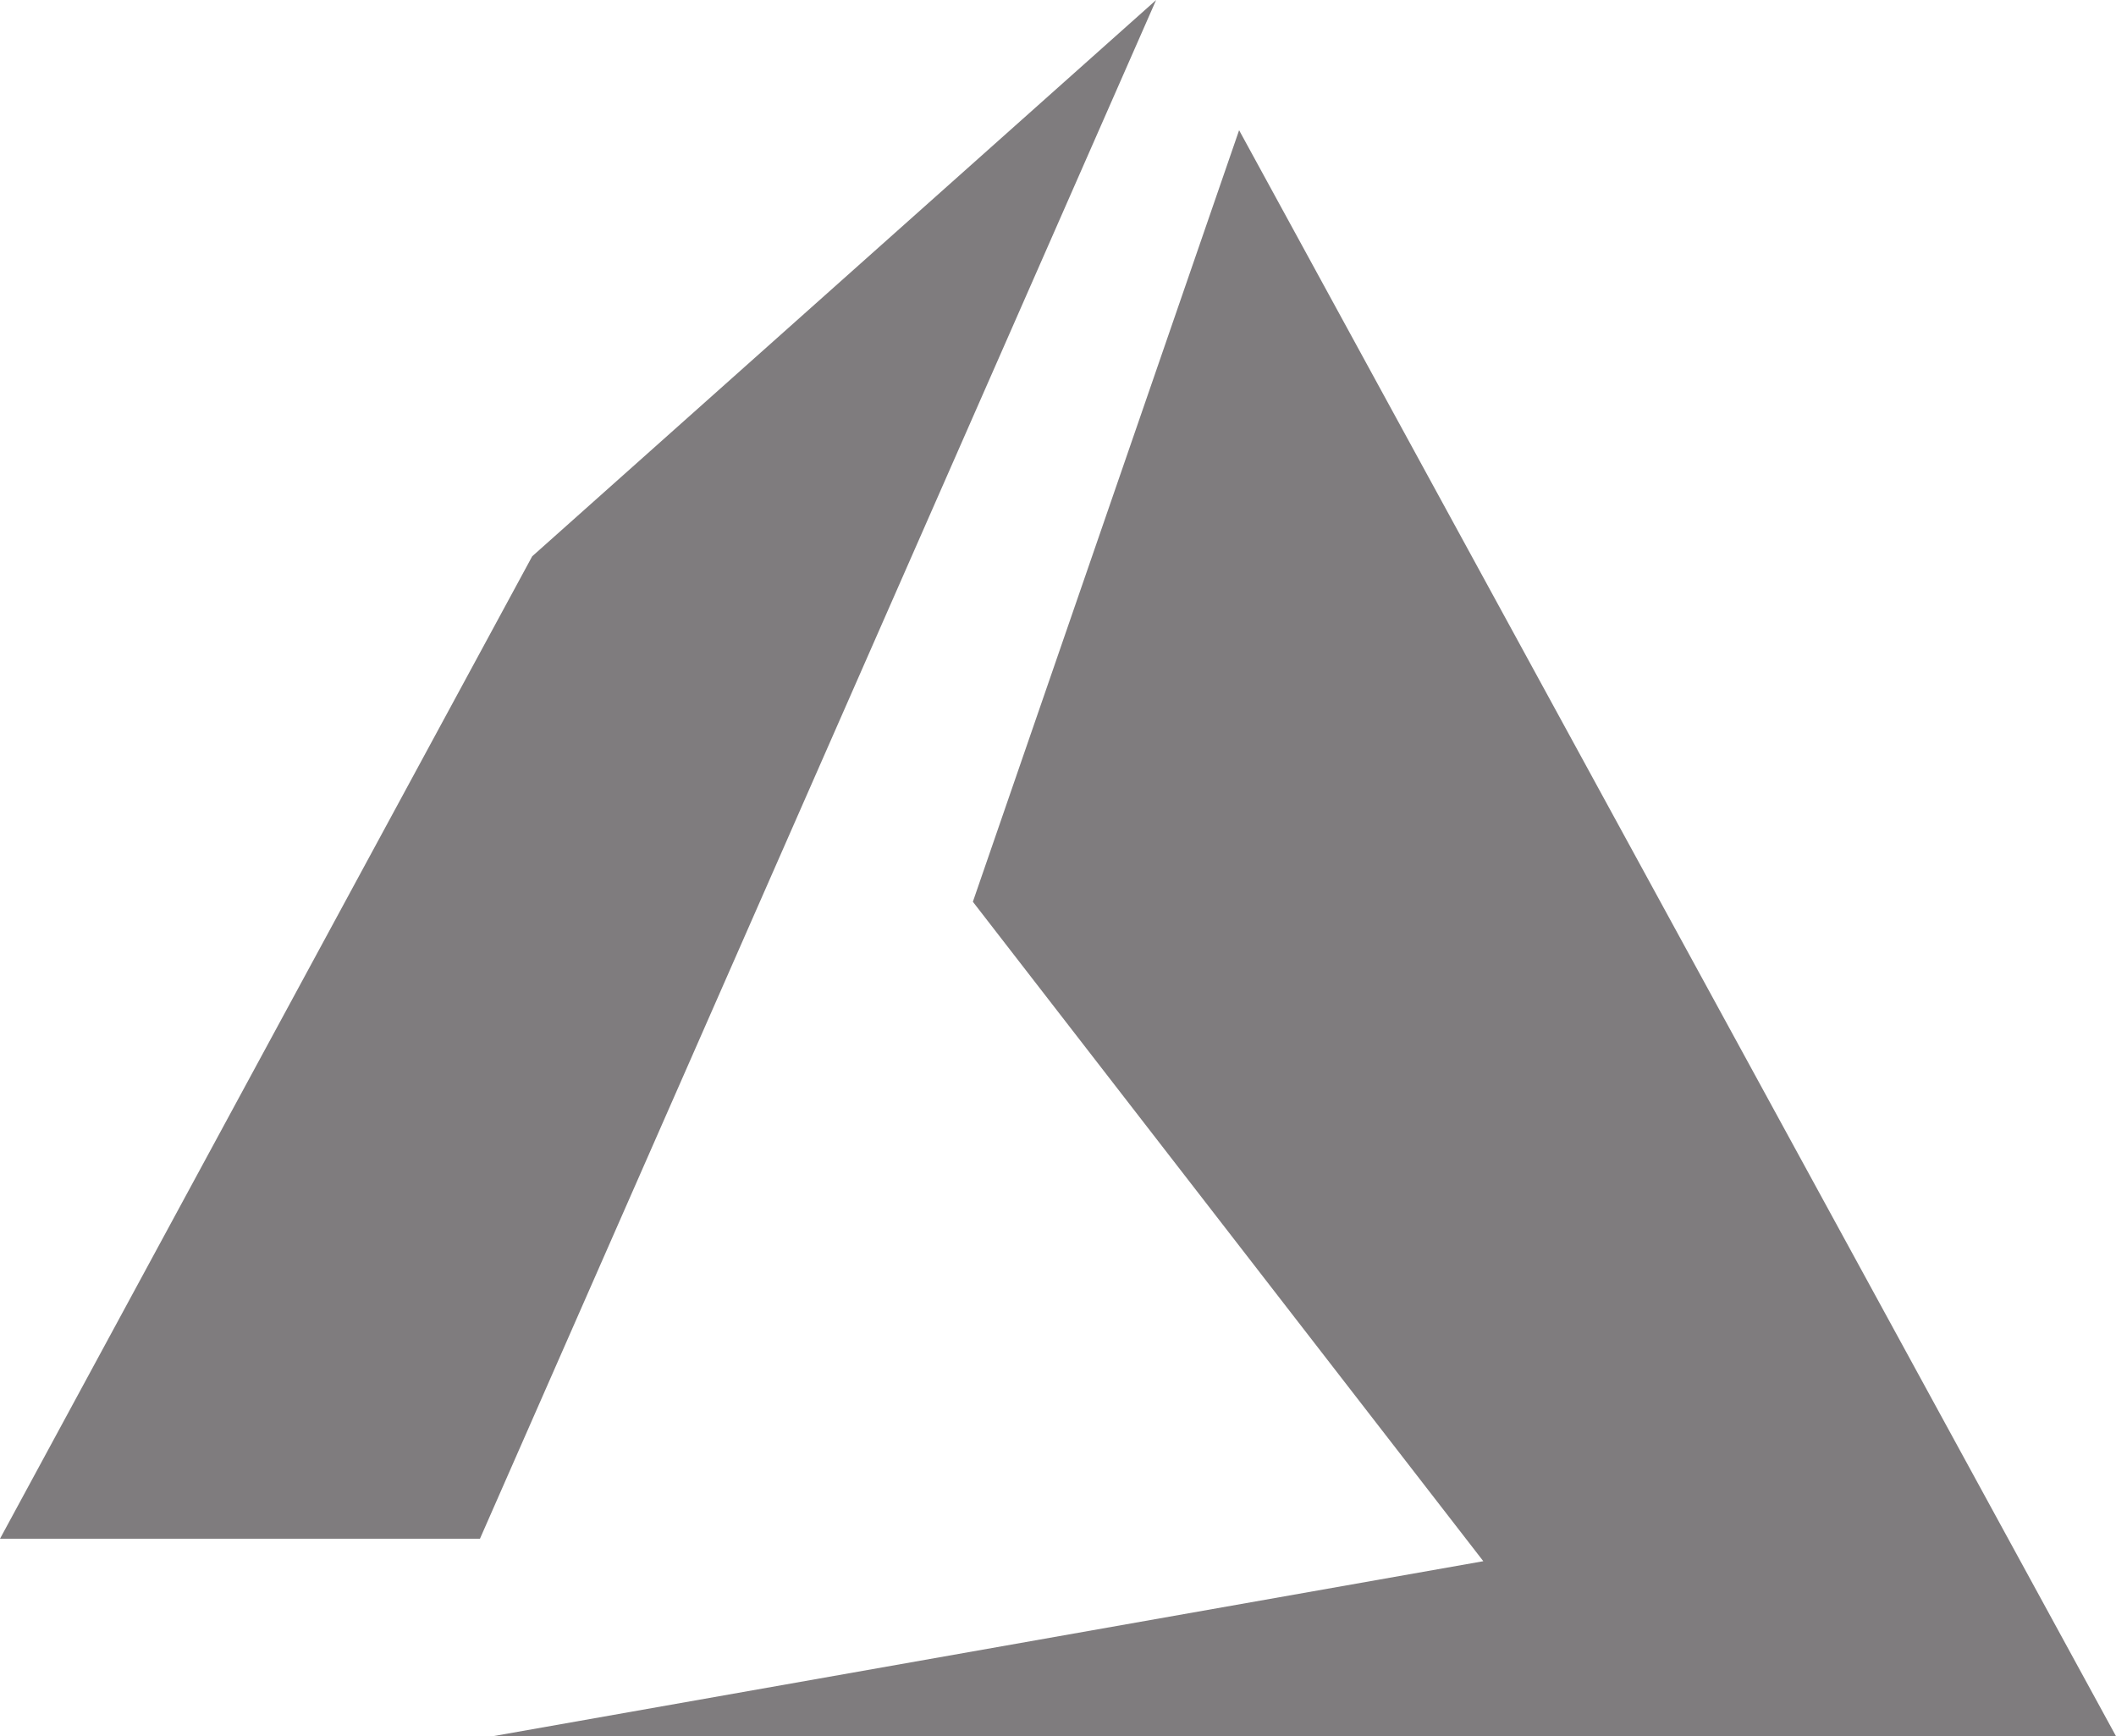 <svg width="39" height="32" viewBox="0 0 39 32" fill="none" xmlns="http://www.w3.org/2000/svg">
    <g clip-path="url(#clip0_8637_82973)">
    <path d="M21.308 0.001L9.809 10.253L0 28.36H8.846L21.308 0.001ZM22.838 2.4L17.931 16.62L27.339 28.774L9.085 31.999H39L22.838 2.4Z" fill="#7F7C7E"/>
    </g>
    <defs>
    <clipPath id="clip0_8637_82973">
    <rect width="39" height="32" fill="white"/>
    </clipPath>
    </defs>
    </svg>
    